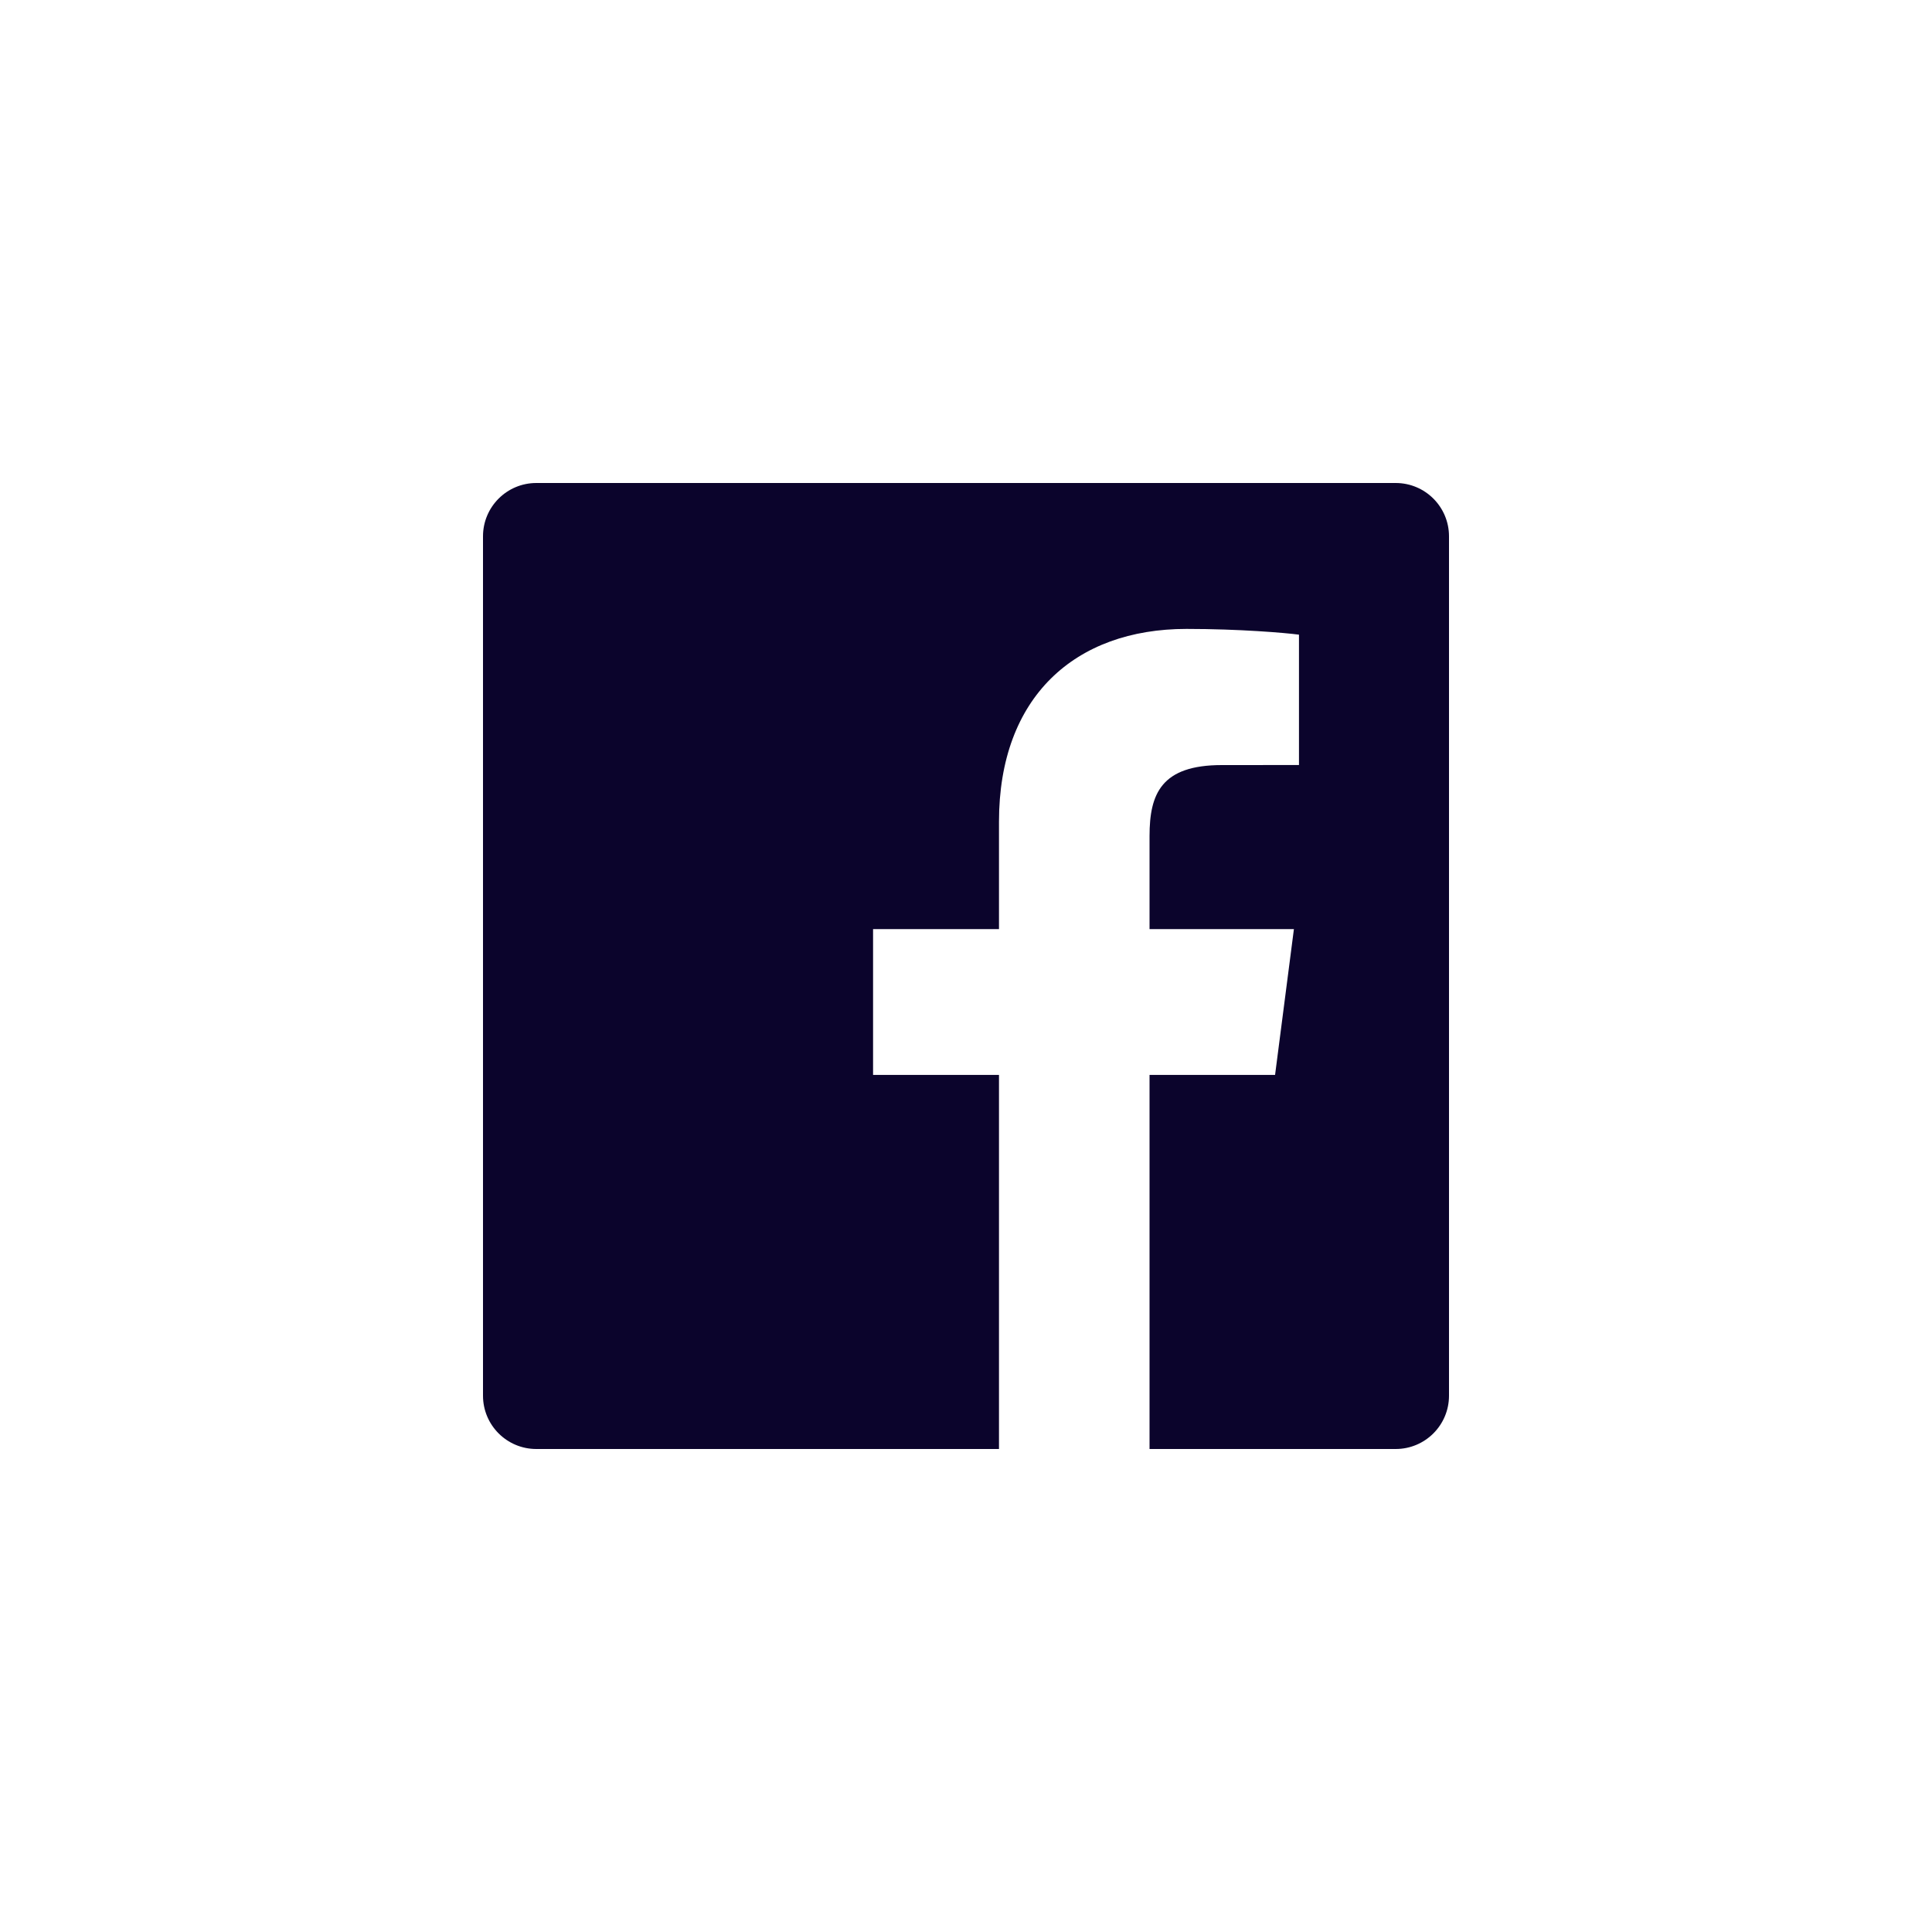<svg width="40" height="40" viewBox="0 0 40 40" fill="none" xmlns="http://www.w3.org/2000/svg">
<rect width="40" height="40" fill="white"/>
<path fill-rule="evenodd" clip-rule="evenodd" d="M20.683 30H11.104C10.494 30 10 29.506 10 28.896V11.104C10 10.494 10.494 10 11.104 10H28.896C29.506 10 30 10.494 30 11.104V28.896C30 29.506 29.506 30 28.896 30H23.8V22.255H26.399L26.789 19.236H23.8V17.309C23.8 16.436 24.042 15.84 25.296 15.84L26.894 15.839V13.14C26.617 13.103 25.669 13.021 24.565 13.021C22.26 13.021 20.683 14.427 20.683 17.011V19.236H18.076V22.255H20.683V30Z" fill="#0B042C"/>
</svg>
